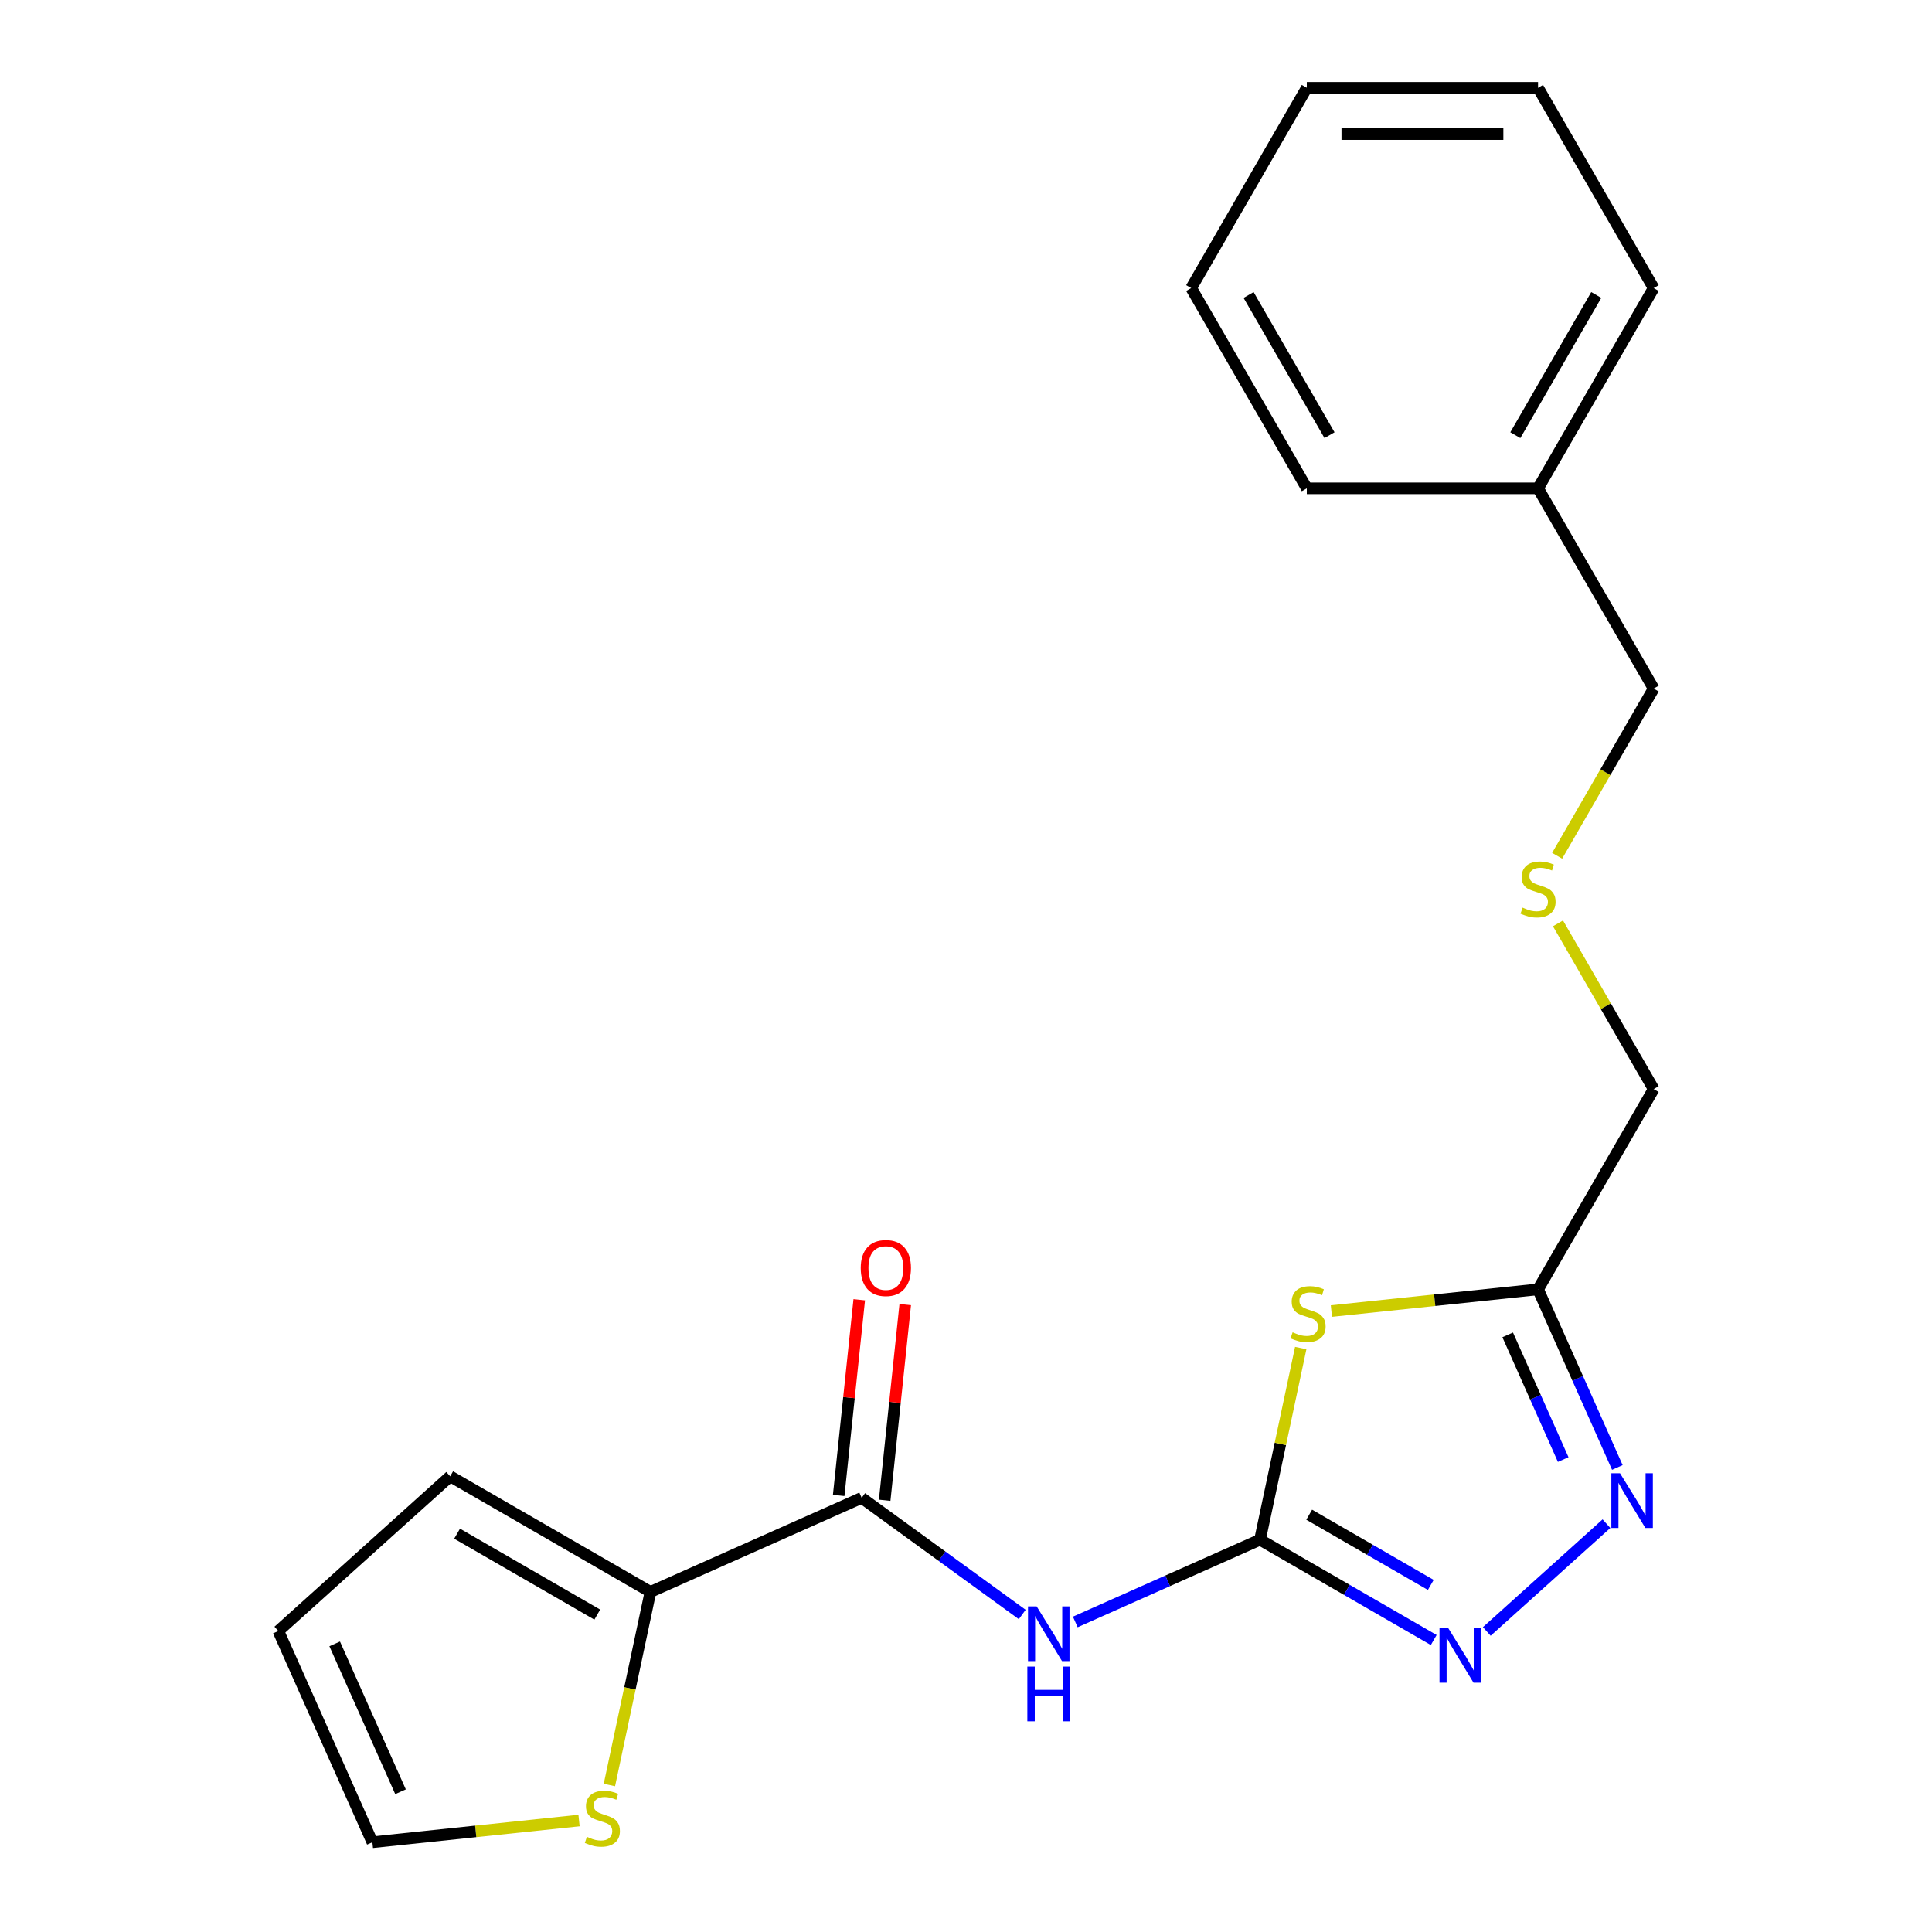<?xml version='1.0' encoding='iso-8859-1'?>
<svg version='1.1' baseProfile='full'
              xmlns='http://www.w3.org/2000/svg'
                      xmlns:rdkit='http://www.rdkit.org/xml'
                      xmlns:xlink='http://www.w3.org/1999/xlink'
                  xml:space='preserve'
width='1000px' height='1000px' viewBox='0 0 1000 1000'>
<!-- END OF HEADER -->
<rect style='opacity:1.0;fill:#FFFFFF;stroke:none' width='1000' height='1000' x='0' y='0'> </rect>
<path class='bond-0' d='M 652.173,796.949 L 662.716,747.35' style='fill:none;fill-rule:evenodd;stroke:#000000;stroke-width:6px;stroke-linecap:butt;stroke-linejoin:miter;stroke-opacity:1' />
<path class='bond-0' d='M 662.716,747.35 L 673.258,697.75' style='fill:none;fill-rule:evenodd;stroke:#CCCC00;stroke-width:6px;stroke-linecap:butt;stroke-linejoin:miter;stroke-opacity:1' />
<path class='bond-1' d='M 652.173,796.949 L 604.369,818.233' style='fill:none;fill-rule:evenodd;stroke:#000000;stroke-width:6px;stroke-linecap:butt;stroke-linejoin:miter;stroke-opacity:1' />
<path class='bond-1' d='M 604.369,818.233 L 556.565,839.517' style='fill:none;fill-rule:evenodd;stroke:#0000FF;stroke-width:6px;stroke-linecap:butt;stroke-linejoin:miter;stroke-opacity:1' />
<path class='bond-2' d='M 652.173,796.949 L 697.133,822.907' style='fill:none;fill-rule:evenodd;stroke:#000000;stroke-width:6px;stroke-linecap:butt;stroke-linejoin:miter;stroke-opacity:1' />
<path class='bond-2' d='M 697.133,822.907 L 742.093,848.865' style='fill:none;fill-rule:evenodd;stroke:#0000FF;stroke-width:6px;stroke-linecap:butt;stroke-linejoin:miter;stroke-opacity:1' />
<path class='bond-2' d='M 677.63,784.006 L 709.102,802.177' style='fill:none;fill-rule:evenodd;stroke:#000000;stroke-width:6px;stroke-linecap:butt;stroke-linejoin:miter;stroke-opacity:1' />
<path class='bond-2' d='M 709.102,802.177 L 740.574,820.347' style='fill:none;fill-rule:evenodd;stroke:#0000FF;stroke-width:6px;stroke-linecap:butt;stroke-linejoin:miter;stroke-opacity:1' />
<path class='bond-5' d='M 689.129,678.609 L 742.609,672.988' style='fill:none;fill-rule:evenodd;stroke:#CCCC00;stroke-width:6px;stroke-linecap:butt;stroke-linejoin:miter;stroke-opacity:1' />
<path class='bond-5' d='M 742.609,672.988 L 796.089,667.367' style='fill:none;fill-rule:evenodd;stroke:#000000;stroke-width:6px;stroke-linecap:butt;stroke-linejoin:miter;stroke-opacity:1' />
<path class='bond-4' d='M 529.101,835.654 L 487.553,805.467' style='fill:none;fill-rule:evenodd;stroke:#0000FF;stroke-width:6px;stroke-linecap:butt;stroke-linejoin:miter;stroke-opacity:1' />
<path class='bond-4' d='M 487.553,805.467 L 446.004,775.28' style='fill:none;fill-rule:evenodd;stroke:#000000;stroke-width:6px;stroke-linecap:butt;stroke-linejoin:miter;stroke-opacity:1' />
<path class='bond-3' d='M 769.557,844.429 L 831.5,788.655' style='fill:none;fill-rule:evenodd;stroke:#0000FF;stroke-width:6px;stroke-linecap:butt;stroke-linejoin:miter;stroke-opacity:1' />
<path class='bond-21' d='M 837.133,759.555 L 816.611,713.461' style='fill:none;fill-rule:evenodd;stroke:#0000FF;stroke-width:6px;stroke-linecap:butt;stroke-linejoin:miter;stroke-opacity:1' />
<path class='bond-21' d='M 816.611,713.461 L 796.089,667.367' style='fill:none;fill-rule:evenodd;stroke:#000000;stroke-width:6px;stroke-linecap:butt;stroke-linejoin:miter;stroke-opacity:1' />
<path class='bond-21' d='M 809.109,755.463 L 794.743,723.197' style='fill:none;fill-rule:evenodd;stroke:#0000FF;stroke-width:6px;stroke-linecap:butt;stroke-linejoin:miter;stroke-opacity:1' />
<path class='bond-21' d='M 794.743,723.197 L 780.377,690.931' style='fill:none;fill-rule:evenodd;stroke:#000000;stroke-width:6px;stroke-linecap:butt;stroke-linejoin:miter;stroke-opacity:1' />
<path class='bond-6' d='M 446.004,775.28 L 336.665,823.961' style='fill:none;fill-rule:evenodd;stroke:#000000;stroke-width:6px;stroke-linecap:butt;stroke-linejoin:miter;stroke-opacity:1' />
<path class='bond-8' d='M 457.907,776.531 L 463.23,725.892' style='fill:none;fill-rule:evenodd;stroke:#000000;stroke-width:6px;stroke-linecap:butt;stroke-linejoin:miter;stroke-opacity:1' />
<path class='bond-8' d='M 463.23,725.892 L 468.552,675.252' style='fill:none;fill-rule:evenodd;stroke:#FF0000;stroke-width:6px;stroke-linecap:butt;stroke-linejoin:miter;stroke-opacity:1' />
<path class='bond-8' d='M 434.101,774.029 L 439.424,723.39' style='fill:none;fill-rule:evenodd;stroke:#000000;stroke-width:6px;stroke-linecap:butt;stroke-linejoin:miter;stroke-opacity:1' />
<path class='bond-8' d='M 439.424,723.39 L 444.746,672.75' style='fill:none;fill-rule:evenodd;stroke:#FF0000;stroke-width:6px;stroke-linecap:butt;stroke-linejoin:miter;stroke-opacity:1' />
<path class='bond-13' d='M 796.089,667.367 L 855.932,563.715' style='fill:none;fill-rule:evenodd;stroke:#000000;stroke-width:6px;stroke-linecap:butt;stroke-linejoin:miter;stroke-opacity:1' />
<path class='bond-7' d='M 336.665,823.961 L 326.041,873.941' style='fill:none;fill-rule:evenodd;stroke:#000000;stroke-width:6px;stroke-linecap:butt;stroke-linejoin:miter;stroke-opacity:1' />
<path class='bond-7' d='M 326.041,873.941 L 315.418,923.921' style='fill:none;fill-rule:evenodd;stroke:#CCCC00;stroke-width:6px;stroke-linecap:butt;stroke-linejoin:miter;stroke-opacity:1' />
<path class='bond-9' d='M 336.665,823.961 L 233.013,764.118' style='fill:none;fill-rule:evenodd;stroke:#000000;stroke-width:6px;stroke-linecap:butt;stroke-linejoin:miter;stroke-opacity:1' />
<path class='bond-9' d='M 309.148,835.715 L 236.592,793.825' style='fill:none;fill-rule:evenodd;stroke:#000000;stroke-width:6px;stroke-linecap:butt;stroke-linejoin:miter;stroke-opacity:1' />
<path class='bond-10' d='M 299.708,942.302 L 246.229,947.923' style='fill:none;fill-rule:evenodd;stroke:#CCCC00;stroke-width:6px;stroke-linecap:butt;stroke-linejoin:miter;stroke-opacity:1' />
<path class='bond-10' d='M 246.229,947.923 L 192.749,953.544' style='fill:none;fill-rule:evenodd;stroke:#000000;stroke-width:6px;stroke-linecap:butt;stroke-linejoin:miter;stroke-opacity:1' />
<path class='bond-11' d='M 233.013,764.118 L 144.068,844.204' style='fill:none;fill-rule:evenodd;stroke:#000000;stroke-width:6px;stroke-linecap:butt;stroke-linejoin:miter;stroke-opacity:1' />
<path class='bond-22' d='M 192.749,953.544 L 144.068,844.204' style='fill:none;fill-rule:evenodd;stroke:#000000;stroke-width:6px;stroke-linecap:butt;stroke-linejoin:miter;stroke-opacity:1' />
<path class='bond-22' d='M 207.315,927.407 L 173.238,850.869' style='fill:none;fill-rule:evenodd;stroke:#000000;stroke-width:6px;stroke-linecap:butt;stroke-linejoin:miter;stroke-opacity:1' />
<path class='bond-12' d='M 806.407,477.935 L 831.17,520.825' style='fill:none;fill-rule:evenodd;stroke:#CCCC00;stroke-width:6px;stroke-linecap:butt;stroke-linejoin:miter;stroke-opacity:1' />
<path class='bond-12' d='M 831.17,520.825 L 855.932,563.715' style='fill:none;fill-rule:evenodd;stroke:#000000;stroke-width:6px;stroke-linecap:butt;stroke-linejoin:miter;stroke-opacity:1' />
<path class='bond-15' d='M 805.968,442.951 L 830.95,399.681' style='fill:none;fill-rule:evenodd;stroke:#CCCC00;stroke-width:6px;stroke-linecap:butt;stroke-linejoin:miter;stroke-opacity:1' />
<path class='bond-15' d='M 830.95,399.681 L 855.932,356.411' style='fill:none;fill-rule:evenodd;stroke:#000000;stroke-width:6px;stroke-linecap:butt;stroke-linejoin:miter;stroke-opacity:1' />
<path class='bond-14' d='M 796.089,252.759 L 855.932,356.411' style='fill:none;fill-rule:evenodd;stroke:#000000;stroke-width:6px;stroke-linecap:butt;stroke-linejoin:miter;stroke-opacity:1' />
<path class='bond-16' d='M 796.089,252.759 L 855.932,149.107' style='fill:none;fill-rule:evenodd;stroke:#000000;stroke-width:6px;stroke-linecap:butt;stroke-linejoin:miter;stroke-opacity:1' />
<path class='bond-16' d='M 784.335,225.242 L 826.225,152.686' style='fill:none;fill-rule:evenodd;stroke:#000000;stroke-width:6px;stroke-linecap:butt;stroke-linejoin:miter;stroke-opacity:1' />
<path class='bond-17' d='M 796.089,252.759 L 676.402,252.759' style='fill:none;fill-rule:evenodd;stroke:#000000;stroke-width:6px;stroke-linecap:butt;stroke-linejoin:miter;stroke-opacity:1' />
<path class='bond-19' d='M 855.932,149.107 L 796.089,45.455' style='fill:none;fill-rule:evenodd;stroke:#000000;stroke-width:6px;stroke-linecap:butt;stroke-linejoin:miter;stroke-opacity:1' />
<path class='bond-18' d='M 676.402,252.759 L 616.558,149.107' style='fill:none;fill-rule:evenodd;stroke:#000000;stroke-width:6px;stroke-linecap:butt;stroke-linejoin:miter;stroke-opacity:1' />
<path class='bond-18' d='M 688.155,225.242 L 646.265,152.686' style='fill:none;fill-rule:evenodd;stroke:#000000;stroke-width:6px;stroke-linecap:butt;stroke-linejoin:miter;stroke-opacity:1' />
<path class='bond-20' d='M 616.558,149.107 L 676.402,45.455' style='fill:none;fill-rule:evenodd;stroke:#000000;stroke-width:6px;stroke-linecap:butt;stroke-linejoin:miter;stroke-opacity:1' />
<path class='bond-23' d='M 796.089,45.455 L 676.402,45.455' style='fill:none;fill-rule:evenodd;stroke:#000000;stroke-width:6px;stroke-linecap:butt;stroke-linejoin:miter;stroke-opacity:1' />
<path class='bond-23' d='M 778.136,69.392 L 694.355,69.392' style='fill:none;fill-rule:evenodd;stroke:#000000;stroke-width:6px;stroke-linecap:butt;stroke-linejoin:miter;stroke-opacity:1' />
<path  class='atom-1' d='M 669.057 689.598
Q 669.377 689.718, 670.697 690.278
Q 672.017 690.838, 673.457 691.198
Q 674.937 691.518, 676.377 691.518
Q 679.057 691.518, 680.617 690.238
Q 682.177 688.918, 682.177 686.638
Q 682.177 685.078, 681.377 684.118
Q 680.617 683.158, 679.417 682.638
Q 678.217 682.118, 676.217 681.518
Q 673.697 680.758, 672.177 680.038
Q 670.697 679.318, 669.617 677.798
Q 668.577 676.278, 668.577 673.718
Q 668.577 670.158, 670.977 667.958
Q 673.417 665.758, 678.217 665.758
Q 681.497 665.758, 685.217 667.318
L 684.297 670.398
Q 680.897 668.998, 678.337 668.998
Q 675.577 668.998, 674.057 670.158
Q 672.537 671.278, 672.577 673.238
Q 672.577 674.758, 673.337 675.678
Q 674.137 676.598, 675.257 677.118
Q 676.417 677.638, 678.337 678.238
Q 680.897 679.038, 682.417 679.838
Q 683.937 680.638, 685.017 682.278
Q 686.137 683.878, 686.137 686.638
Q 686.137 690.558, 683.497 692.678
Q 680.897 694.758, 676.537 694.758
Q 674.017 694.758, 672.097 694.198
Q 670.217 693.678, 667.977 692.758
L 669.057 689.598
' fill='#CCCC00'/>
<path  class='atom-2' d='M 536.573 831.471
L 545.853 846.471
Q 546.773 847.951, 548.253 850.631
Q 549.733 853.311, 549.813 853.471
L 549.813 831.471
L 553.573 831.471
L 553.573 859.791
L 549.693 859.791
L 539.733 843.391
Q 538.573 841.471, 537.333 839.271
Q 536.133 837.071, 535.773 836.391
L 535.773 859.791
L 532.093 859.791
L 532.093 831.471
L 536.573 831.471
' fill='#0000FF'/>
<path  class='atom-2' d='M 531.753 862.623
L 535.593 862.623
L 535.593 874.663
L 550.073 874.663
L 550.073 862.623
L 553.913 862.623
L 553.913 890.943
L 550.073 890.943
L 550.073 877.863
L 535.593 877.863
L 535.593 890.943
L 531.753 890.943
L 531.753 862.623
' fill='#0000FF'/>
<path  class='atom-3' d='M 749.565 842.633
L 758.845 857.633
Q 759.765 859.113, 761.245 861.793
Q 762.725 864.473, 762.805 864.633
L 762.805 842.633
L 766.565 842.633
L 766.565 870.953
L 762.685 870.953
L 752.725 854.553
Q 751.565 852.633, 750.325 850.433
Q 749.125 848.233, 748.765 847.553
L 748.765 870.953
L 745.085 870.953
L 745.085 842.633
L 749.565 842.633
' fill='#0000FF'/>
<path  class='atom-4' d='M 838.51 762.547
L 847.79 777.547
Q 848.71 779.027, 850.19 781.707
Q 851.67 784.387, 851.75 784.547
L 851.75 762.547
L 855.51 762.547
L 855.51 790.867
L 851.63 790.867
L 841.67 774.467
Q 840.51 772.547, 839.27 770.347
Q 838.07 768.147, 837.71 767.467
L 837.71 790.867
L 834.03 790.867
L 834.03 762.547
L 838.51 762.547
' fill='#0000FF'/>
<path  class='atom-8' d='M 303.78 950.753
Q 304.1 950.873, 305.42 951.433
Q 306.74 951.993, 308.18 952.353
Q 309.66 952.673, 311.1 952.673
Q 313.78 952.673, 315.34 951.393
Q 316.9 950.073, 316.9 947.793
Q 316.9 946.233, 316.1 945.273
Q 315.34 944.313, 314.14 943.793
Q 312.94 943.273, 310.94 942.673
Q 308.42 941.913, 306.9 941.193
Q 305.42 940.473, 304.34 938.953
Q 303.3 937.433, 303.3 934.873
Q 303.3 931.313, 305.7 929.113
Q 308.14 926.913, 312.94 926.913
Q 316.22 926.913, 319.94 928.473
L 319.02 931.553
Q 315.62 930.153, 313.06 930.153
Q 310.3 930.153, 308.78 931.313
Q 307.26 932.433, 307.3 934.393
Q 307.3 935.913, 308.06 936.833
Q 308.86 937.753, 309.98 938.273
Q 311.14 938.793, 313.06 939.393
Q 315.62 940.193, 317.14 940.993
Q 318.66 941.793, 319.74 943.433
Q 320.86 945.033, 320.86 947.793
Q 320.86 951.713, 318.22 953.833
Q 315.62 955.913, 311.26 955.913
Q 308.74 955.913, 306.82 955.353
Q 304.94 954.833, 302.7 953.913
L 303.78 950.753
' fill='#CCCC00'/>
<path  class='atom-9' d='M 445.515 656.329
Q 445.515 649.529, 448.875 645.729
Q 452.235 641.929, 458.515 641.929
Q 464.795 641.929, 468.155 645.729
Q 471.515 649.529, 471.515 656.329
Q 471.515 663.209, 468.115 667.129
Q 464.715 671.009, 458.515 671.009
Q 452.275 671.009, 448.875 667.129
Q 445.515 663.249, 445.515 656.329
M 458.515 667.809
Q 462.835 667.809, 465.155 664.929
Q 467.515 662.009, 467.515 656.329
Q 467.515 650.769, 465.155 647.969
Q 462.835 645.129, 458.515 645.129
Q 454.195 645.129, 451.835 647.929
Q 449.515 650.729, 449.515 656.329
Q 449.515 662.049, 451.835 664.929
Q 454.195 667.809, 458.515 667.809
' fill='#FF0000'/>
<path  class='atom-13' d='M 788.089 469.783
Q 788.409 469.903, 789.729 470.463
Q 791.049 471.023, 792.489 471.383
Q 793.969 471.703, 795.409 471.703
Q 798.089 471.703, 799.649 470.423
Q 801.209 469.103, 801.209 466.823
Q 801.209 465.263, 800.409 464.303
Q 799.649 463.343, 798.449 462.823
Q 797.249 462.303, 795.249 461.703
Q 792.729 460.943, 791.209 460.223
Q 789.729 459.503, 788.649 457.983
Q 787.609 456.463, 787.609 453.903
Q 787.609 450.343, 790.009 448.143
Q 792.449 445.943, 797.249 445.943
Q 800.529 445.943, 804.249 447.503
L 803.329 450.583
Q 799.929 449.183, 797.369 449.183
Q 794.609 449.183, 793.089 450.343
Q 791.569 451.463, 791.609 453.423
Q 791.609 454.943, 792.369 455.863
Q 793.169 456.783, 794.289 457.303
Q 795.449 457.823, 797.369 458.423
Q 799.929 459.223, 801.449 460.023
Q 802.969 460.823, 804.049 462.463
Q 805.169 464.063, 805.169 466.823
Q 805.169 470.743, 802.529 472.863
Q 799.929 474.943, 795.569 474.943
Q 793.049 474.943, 791.129 474.383
Q 789.249 473.863, 787.009 472.943
L 788.089 469.783
' fill='#CCCC00'/>
</svg>
